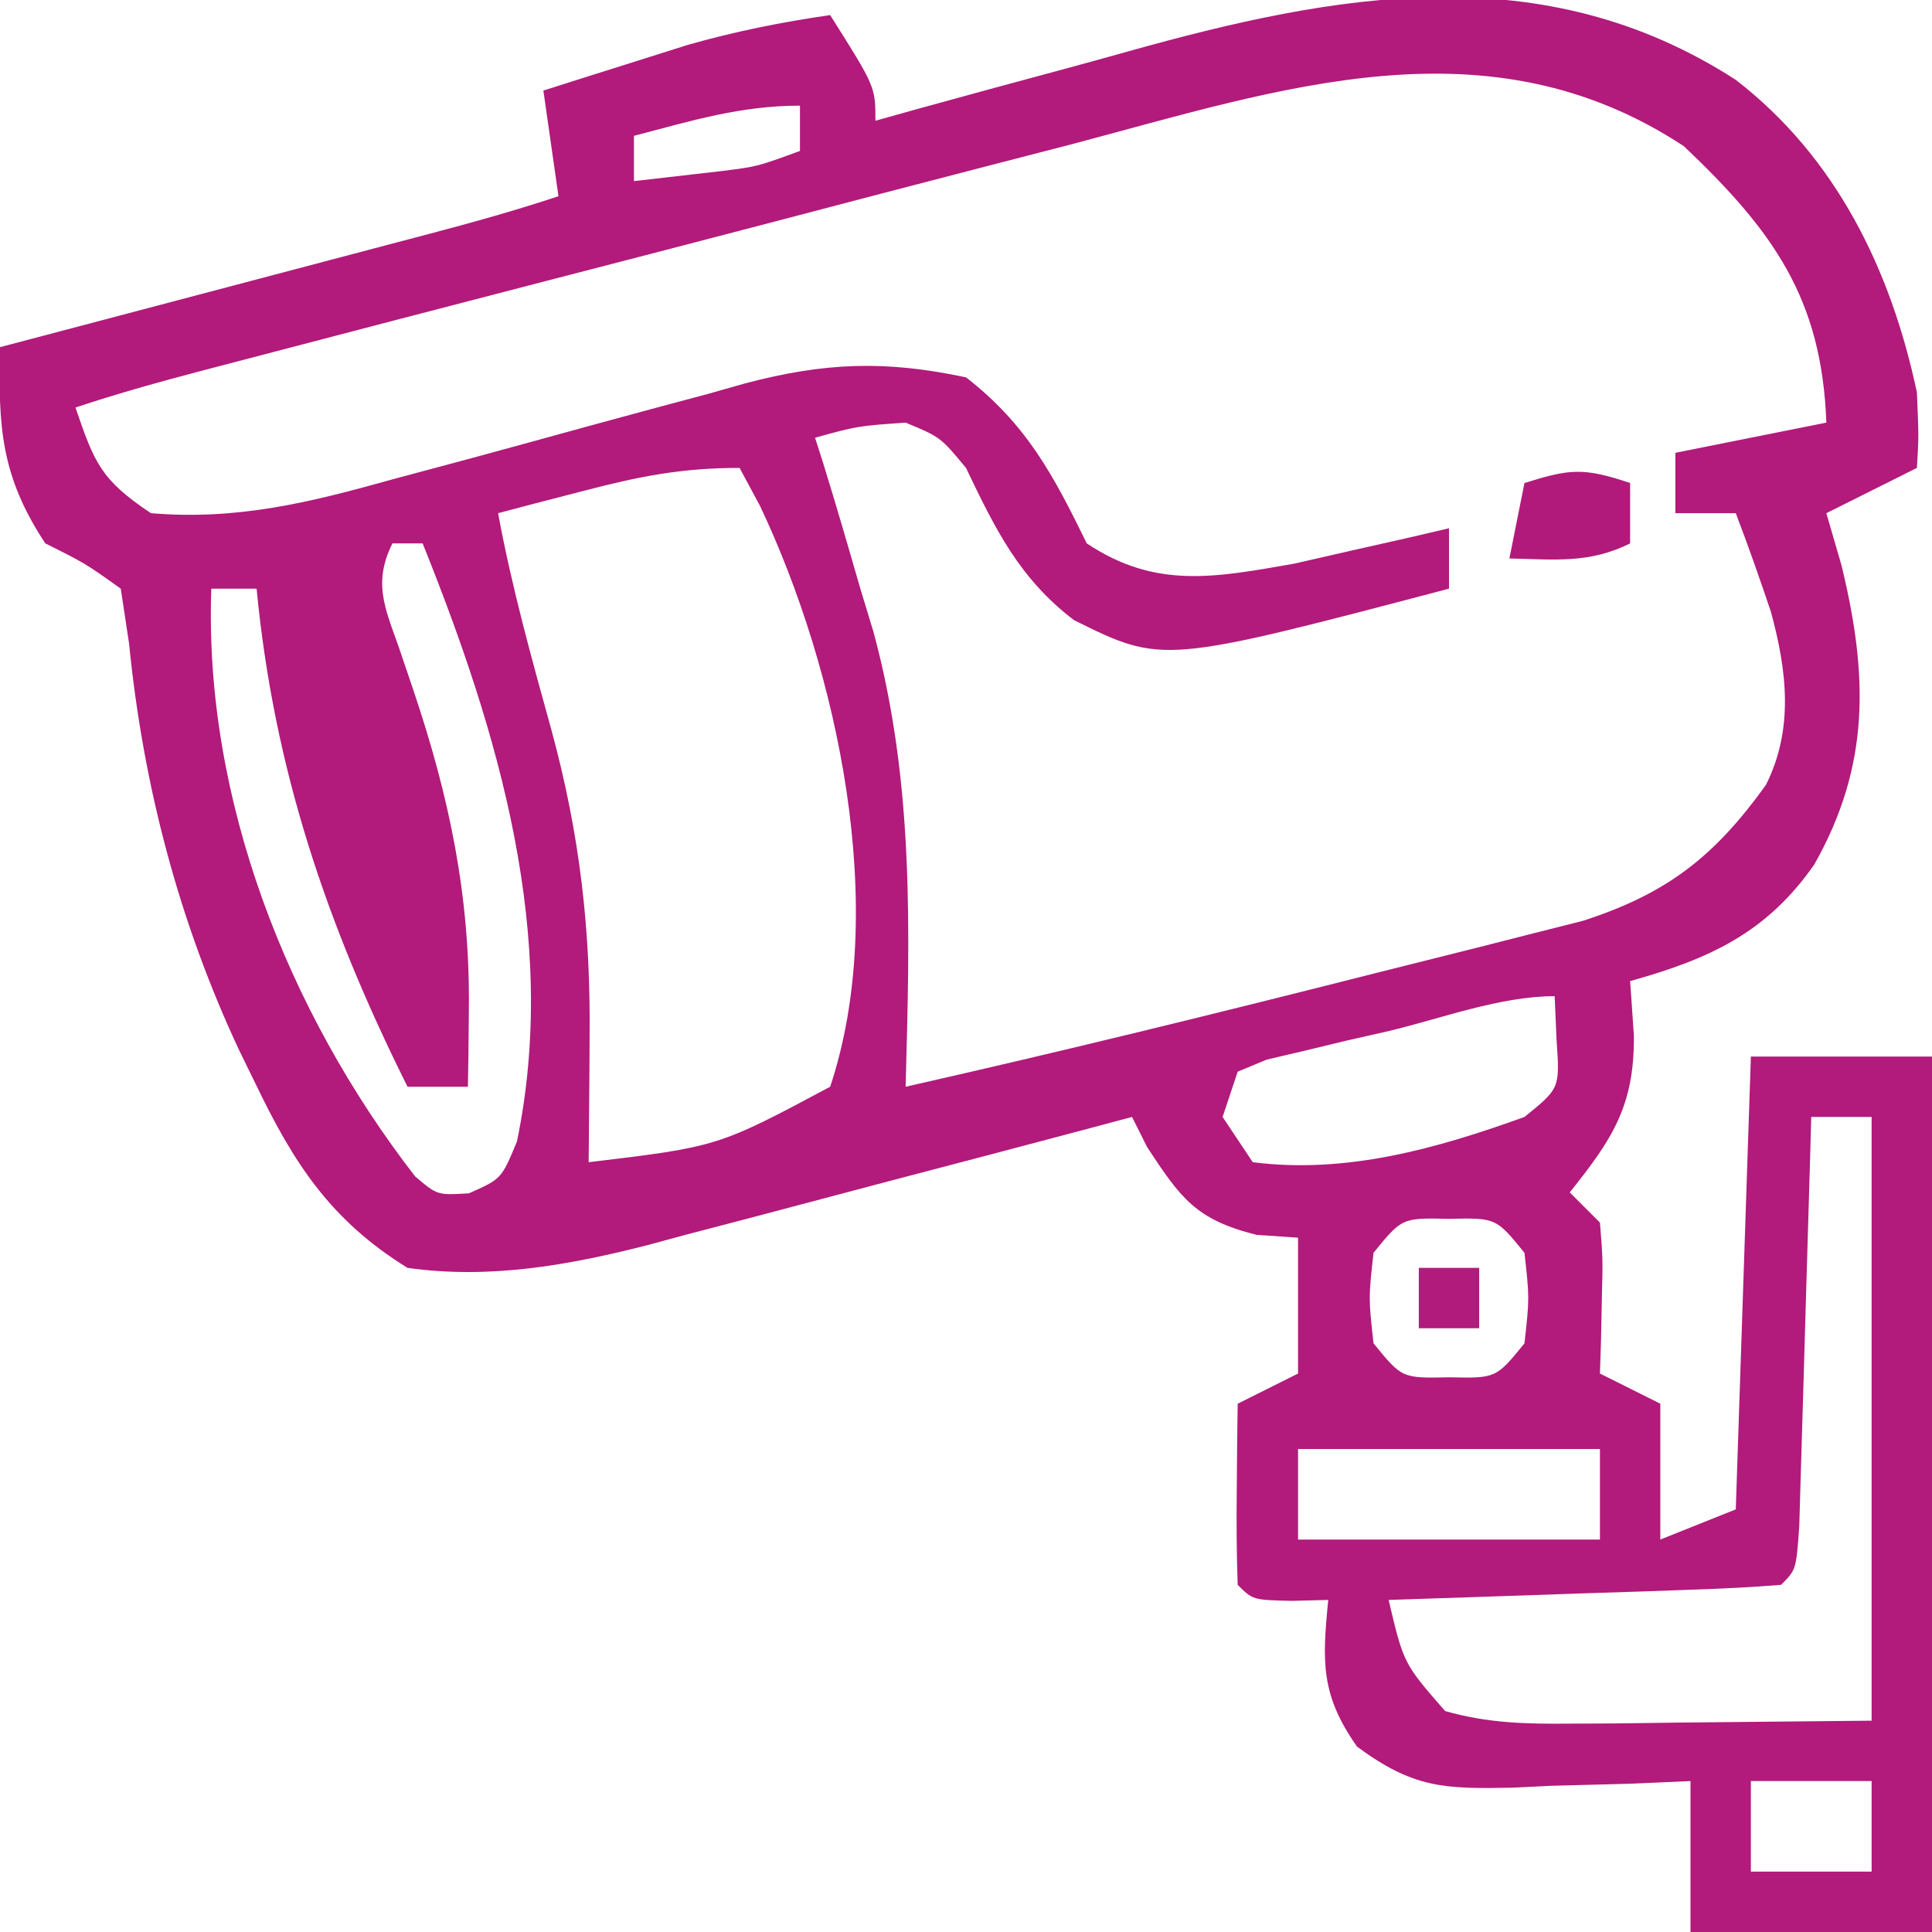 <svg xmlns="http://www.w3.org/2000/svg" width="128" height="128"><path d="M0 0 C6.656 5.128 10.29 12.597 12.008 20.715 C12.133 23.652 12.133 23.652 12.008 25.715 C10.028 26.705 8.048 27.695 6.008 28.715 C6.503 30.416 6.503 30.416 7.008 32.152 C8.767 39.38 8.948 45.39 5.207 51.992 C2.042 56.539 -1.777 58.26 -6.992 59.715 C-6.91 60.911 -6.827 62.107 -6.742 63.34 C-6.709 67.964 -8.146 70.157 -10.992 73.715 C-10.332 74.375 -9.672 75.035 -8.992 75.715 C-8.797 78.098 -8.797 78.098 -8.867 80.84 C-8.885 81.75 -8.903 82.66 -8.922 83.598 C-8.945 84.296 -8.968 84.995 -8.992 85.715 C-7.012 86.705 -7.012 86.705 -4.992 87.715 C-4.992 90.685 -4.992 93.655 -4.992 96.715 C-3.342 96.055 -1.692 95.395 0.008 94.715 C0.338 84.815 0.668 74.915 1.008 64.715 C4.968 64.715 8.928 64.715 13.008 64.715 C13.008 83.855 13.008 102.995 13.008 122.715 C7.728 122.715 2.448 122.715 -2.992 122.715 C-2.992 119.415 -2.992 116.115 -2.992 112.715 C-4.306 112.773 -5.619 112.831 -6.973 112.891 C-8.708 112.938 -10.444 112.983 -12.18 113.027 C-13.044 113.069 -13.908 113.111 -14.799 113.154 C-19.318 113.241 -21.346 113.192 -25.086 110.434 C-27.497 106.995 -27.395 104.826 -26.992 100.715 C-27.797 100.735 -28.601 100.756 -29.43 100.777 C-31.992 100.715 -31.992 100.715 -32.992 99.715 C-33.065 97.695 -33.076 95.673 -33.055 93.652 C-33.046 92.548 -33.037 91.443 -33.027 90.305 C-33.016 89.45 -33.004 88.595 -32.992 87.715 C-31.672 87.055 -30.352 86.395 -28.992 85.715 C-28.992 82.745 -28.992 79.775 -28.992 76.715 C-30.353 76.622 -30.353 76.622 -31.742 76.527 C-35.764 75.522 -36.754 74.114 -38.992 70.715 C-39.322 70.055 -39.652 69.395 -39.992 68.715 C-41.694 69.169 -41.694 69.169 -43.429 69.633 C-47.67 70.762 -51.915 71.877 -56.16 72.987 C-57.992 73.468 -59.822 73.953 -61.651 74.442 C-64.292 75.148 -66.936 75.839 -69.582 76.527 C-70.389 76.746 -71.195 76.965 -72.026 77.19 C-77.293 78.542 -82.552 79.482 -87.992 78.715 C-93.11 75.551 -95.557 71.752 -98.117 66.402 C-98.626 65.362 -98.626 65.362 -99.145 64.301 C-103.144 55.763 -105.511 46.734 -106.441 37.348 C-106.623 36.149 -106.805 34.95 -106.992 33.715 C-109.35 32.034 -109.35 32.034 -111.992 30.715 C-114.945 26.235 -115.111 22.982 -114.992 17.715 C-113.978 17.447 -112.964 17.18 -111.919 16.905 C-108.156 15.912 -104.393 14.919 -100.631 13.925 C-99.002 13.495 -97.374 13.065 -95.745 12.635 C-93.404 12.018 -91.063 11.4 -88.723 10.781 C-87.994 10.59 -87.266 10.398 -86.516 10.2 C-83.644 9.44 -80.811 8.654 -77.992 7.715 C-78.487 4.25 -78.487 4.25 -78.992 0.715 C-76.952 0.064 -74.91 -0.581 -72.867 -1.223 C-71.73 -1.582 -70.593 -1.942 -69.422 -2.312 C-66.278 -3.204 -63.223 -3.819 -59.992 -4.285 C-56.992 0.465 -56.992 0.465 -56.992 2.715 C-56.126 2.473 -55.261 2.23 -54.369 1.98 C-51.088 1.072 -47.804 0.179 -44.517 -0.703 C-43.107 -1.085 -41.699 -1.473 -40.293 -1.867 C-26.459 -5.741 -12.776 -8.241 0 0 Z M-43.996 4.273 C-45.81 4.743 -47.624 5.212 -49.438 5.679 C-54.18 6.903 -58.917 8.146 -63.653 9.391 C-68.488 10.659 -73.327 11.91 -78.166 13.162 C-85.218 14.991 -92.268 16.824 -99.315 18.674 C-100.052 18.866 -100.789 19.059 -101.548 19.258 C-104.394 20.007 -107.199 20.784 -109.992 21.715 C-108.742 25.368 -108.321 26.496 -104.992 28.715 C-99.299 29.195 -94.475 28.01 -89.059 26.492 C-87.341 26.032 -85.622 25.571 -83.904 25.111 C-81.226 24.383 -78.549 23.651 -75.874 22.912 C-73.272 22.197 -70.666 21.5 -68.059 20.805 C-67.269 20.581 -66.479 20.357 -65.665 20.126 C-60.374 18.727 -56.371 18.571 -50.992 19.715 C-46.962 22.849 -45.201 26.197 -42.992 30.715 C-38.429 33.757 -34.52 32.982 -29.246 32.059 C-28.028 31.78 -26.81 31.502 -25.555 31.215 C-24.318 30.936 -23.082 30.658 -21.809 30.371 C-20.879 30.155 -19.95 29.938 -18.992 29.715 C-18.992 31.035 -18.992 32.355 -18.992 33.715 C-37.966 38.711 -37.966 38.711 -43.836 35.801 C-47.459 33.048 -49.075 29.724 -50.992 25.715 C-52.684 23.675 -52.684 23.675 -54.992 22.715 C-58.185 22.941 -58.185 22.941 -60.992 23.715 C-60.81 24.286 -60.629 24.857 -60.441 25.445 C-59.59 28.192 -58.788 30.951 -57.992 33.715 C-57.706 34.657 -57.42 35.599 -57.125 36.57 C-54.404 46.587 -54.715 56.428 -54.992 66.715 C-44.572 64.361 -34.2 61.81 -23.845 59.184 C-22.448 58.831 -21.05 58.48 -19.651 58.133 C-17.653 57.636 -15.659 57.128 -13.664 56.617 C-12.5 56.323 -11.335 56.029 -10.136 55.726 C-4.548 53.928 -1.403 51.465 2.008 46.715 C3.854 43.022 3.404 39.166 2.336 35.254 C1.601 33.056 0.833 30.88 0.008 28.715 C-1.312 28.715 -2.632 28.715 -3.992 28.715 C-3.992 27.395 -3.992 26.075 -3.992 24.715 C-0.692 24.055 2.608 23.395 6.008 22.715 C5.713 14.472 2.463 9.993 -3.43 4.402 C-16.41 -4.145 -30.063 0.58 -43.996 4.273 Z M-72.992 3.715 C-72.992 4.705 -72.992 5.695 -72.992 6.715 C-71.734 6.57 -70.476 6.426 -69.18 6.277 C-68.118 6.156 -68.118 6.156 -67.035 6.031 C-64.798 5.743 -64.798 5.743 -61.992 4.715 C-61.992 3.725 -61.992 2.735 -61.992 1.715 C-65.921 1.715 -69.191 2.718 -72.992 3.715 Z M-76.242 27.215 C-77.859 27.633 -77.859 27.633 -79.508 28.059 C-80.328 28.275 -81.147 28.492 -81.992 28.715 C-81.095 33.587 -79.773 38.33 -78.453 43.1 C-76.554 50.08 -75.85 56.401 -75.93 63.59 C-75.934 64.374 -75.939 65.157 -75.943 65.965 C-75.955 67.882 -75.973 69.798 -75.992 71.715 C-67.431 70.688 -67.431 70.688 -59.992 66.715 C-56.065 54.933 -59.475 39.152 -64.629 28.254 C-65.079 27.416 -65.529 26.578 -65.992 25.715 C-69.792 25.715 -72.593 26.263 -76.242 27.215 Z M-88.992 30.715 C-90.42 33.571 -89.302 35.339 -88.352 38.236 C-87.988 39.309 -87.988 39.309 -87.617 40.402 C-85.222 47.504 -83.836 54.093 -83.93 61.652 C-83.939 62.61 -83.948 63.568 -83.957 64.555 C-83.969 65.268 -83.98 65.98 -83.992 66.715 C-85.312 66.715 -86.632 66.715 -87.992 66.715 C-93.353 55.959 -96.841 45.69 -97.992 33.715 C-98.982 33.715 -99.972 33.715 -100.992 33.715 C-101.493 47.632 -95.937 61.744 -87.492 72.652 C-86.018 73.904 -86.018 73.904 -83.93 73.777 C-81.772 72.826 -81.772 72.826 -80.742 70.34 C-77.934 56.767 -81.934 43.295 -86.992 30.715 C-87.652 30.715 -88.312 30.715 -88.992 30.715 Z M-91.992 42.715 C-90.992 45.715 -90.992 45.715 -90.992 45.715 Z M-90.992 45.715 C-89.992 48.715 -89.992 48.715 -89.992 48.715 Z M-89.992 49.715 C-88.992 51.715 -88.992 51.715 -88.992 51.715 Z M-22.992 63.027 C-24.404 63.347 -24.404 63.347 -25.844 63.674 C-26.738 63.89 -27.633 64.106 -28.555 64.328 C-29.381 64.522 -30.207 64.716 -31.059 64.915 C-31.697 65.179 -32.335 65.443 -32.992 65.715 C-33.322 66.705 -33.652 67.695 -33.992 68.715 C-33.002 70.2 -33.002 70.2 -31.992 71.715 C-25.803 72.505 -19.808 70.817 -13.992 68.715 C-11.642 66.817 -11.642 66.817 -11.867 63.59 C-11.908 62.641 -11.95 61.692 -11.992 60.715 C-15.61 60.715 -19.492 62.191 -22.992 63.027 Z M5.008 68.715 C4.983 69.618 4.958 70.522 4.932 71.453 C4.837 74.794 4.738 78.136 4.635 81.477 C4.592 82.925 4.55 84.374 4.51 85.822 C4.453 87.9 4.389 89.977 4.324 92.055 C4.288 93.306 4.251 94.558 4.213 95.847 C4.008 98.715 4.008 98.715 3.008 99.715 C1.083 99.873 -0.847 99.966 -2.777 100.031 C-3.947 100.073 -5.117 100.115 -6.322 100.158 C-8.17 100.217 -8.17 100.217 -10.055 100.277 C-11.908 100.342 -11.908 100.342 -13.799 100.408 C-16.863 100.515 -19.928 100.617 -22.992 100.715 C-21.998 104.93 -21.998 104.93 -19.247 108.078 C-16.388 108.886 -13.887 108.939 -10.914 108.91 C-9.868 108.905 -8.823 108.9 -7.745 108.895 C-6.424 108.877 -5.103 108.859 -3.742 108.84 C2.569 108.778 2.569 108.778 9.008 108.715 C9.008 95.515 9.008 82.315 9.008 68.715 C7.688 68.715 6.368 68.715 5.008 68.715 Z M-23.992 77.715 C-24.326 80.715 -24.326 80.715 -23.992 83.715 C-22.107 86.03 -22.107 86.03 -18.992 85.965 C-15.877 86.03 -15.877 86.03 -13.992 83.715 C-13.659 80.715 -13.659 80.715 -13.992 77.715 C-15.877 75.399 -15.877 75.399 -18.992 75.465 C-22.107 75.399 -22.107 75.399 -23.992 77.715 Z M-28.992 90.715 C-28.992 92.695 -28.992 94.675 -28.992 96.715 C-22.392 96.715 -15.792 96.715 -8.992 96.715 C-8.992 94.735 -8.992 92.755 -8.992 90.715 C-15.592 90.715 -22.192 90.715 -28.992 90.715 Z M1.008 112.715 C1.008 114.695 1.008 116.675 1.008 118.715 C3.648 118.715 6.288 118.715 9.008 118.715 C9.008 116.735 9.008 114.755 9.008 112.715 C6.368 112.715 3.728 112.715 1.008 112.715 Z " fill="#B21A7B" transform="translate(114.992,5.285)"></path><path d="M0 0 C0 1.32 0 2.64 0 4 C-2.709 5.354 -5.009 5.065 -8 5 C-7.67 3.35 -7.34 1.7 -7 0 C-3.99 -0.934 -3.133 -1.044 0 0 Z " fill="#B11A7B" transform="translate(108,32)"></path><path d="M0 0 C1.32 0 2.64 0 4 0 C4 1.32 4 2.64 4 4 C2.68 4 1.36 4 0 4 C0 2.68 0 1.36 0 0 Z " fill="#B11B7B" transform="translate(94,84)"></path></svg>